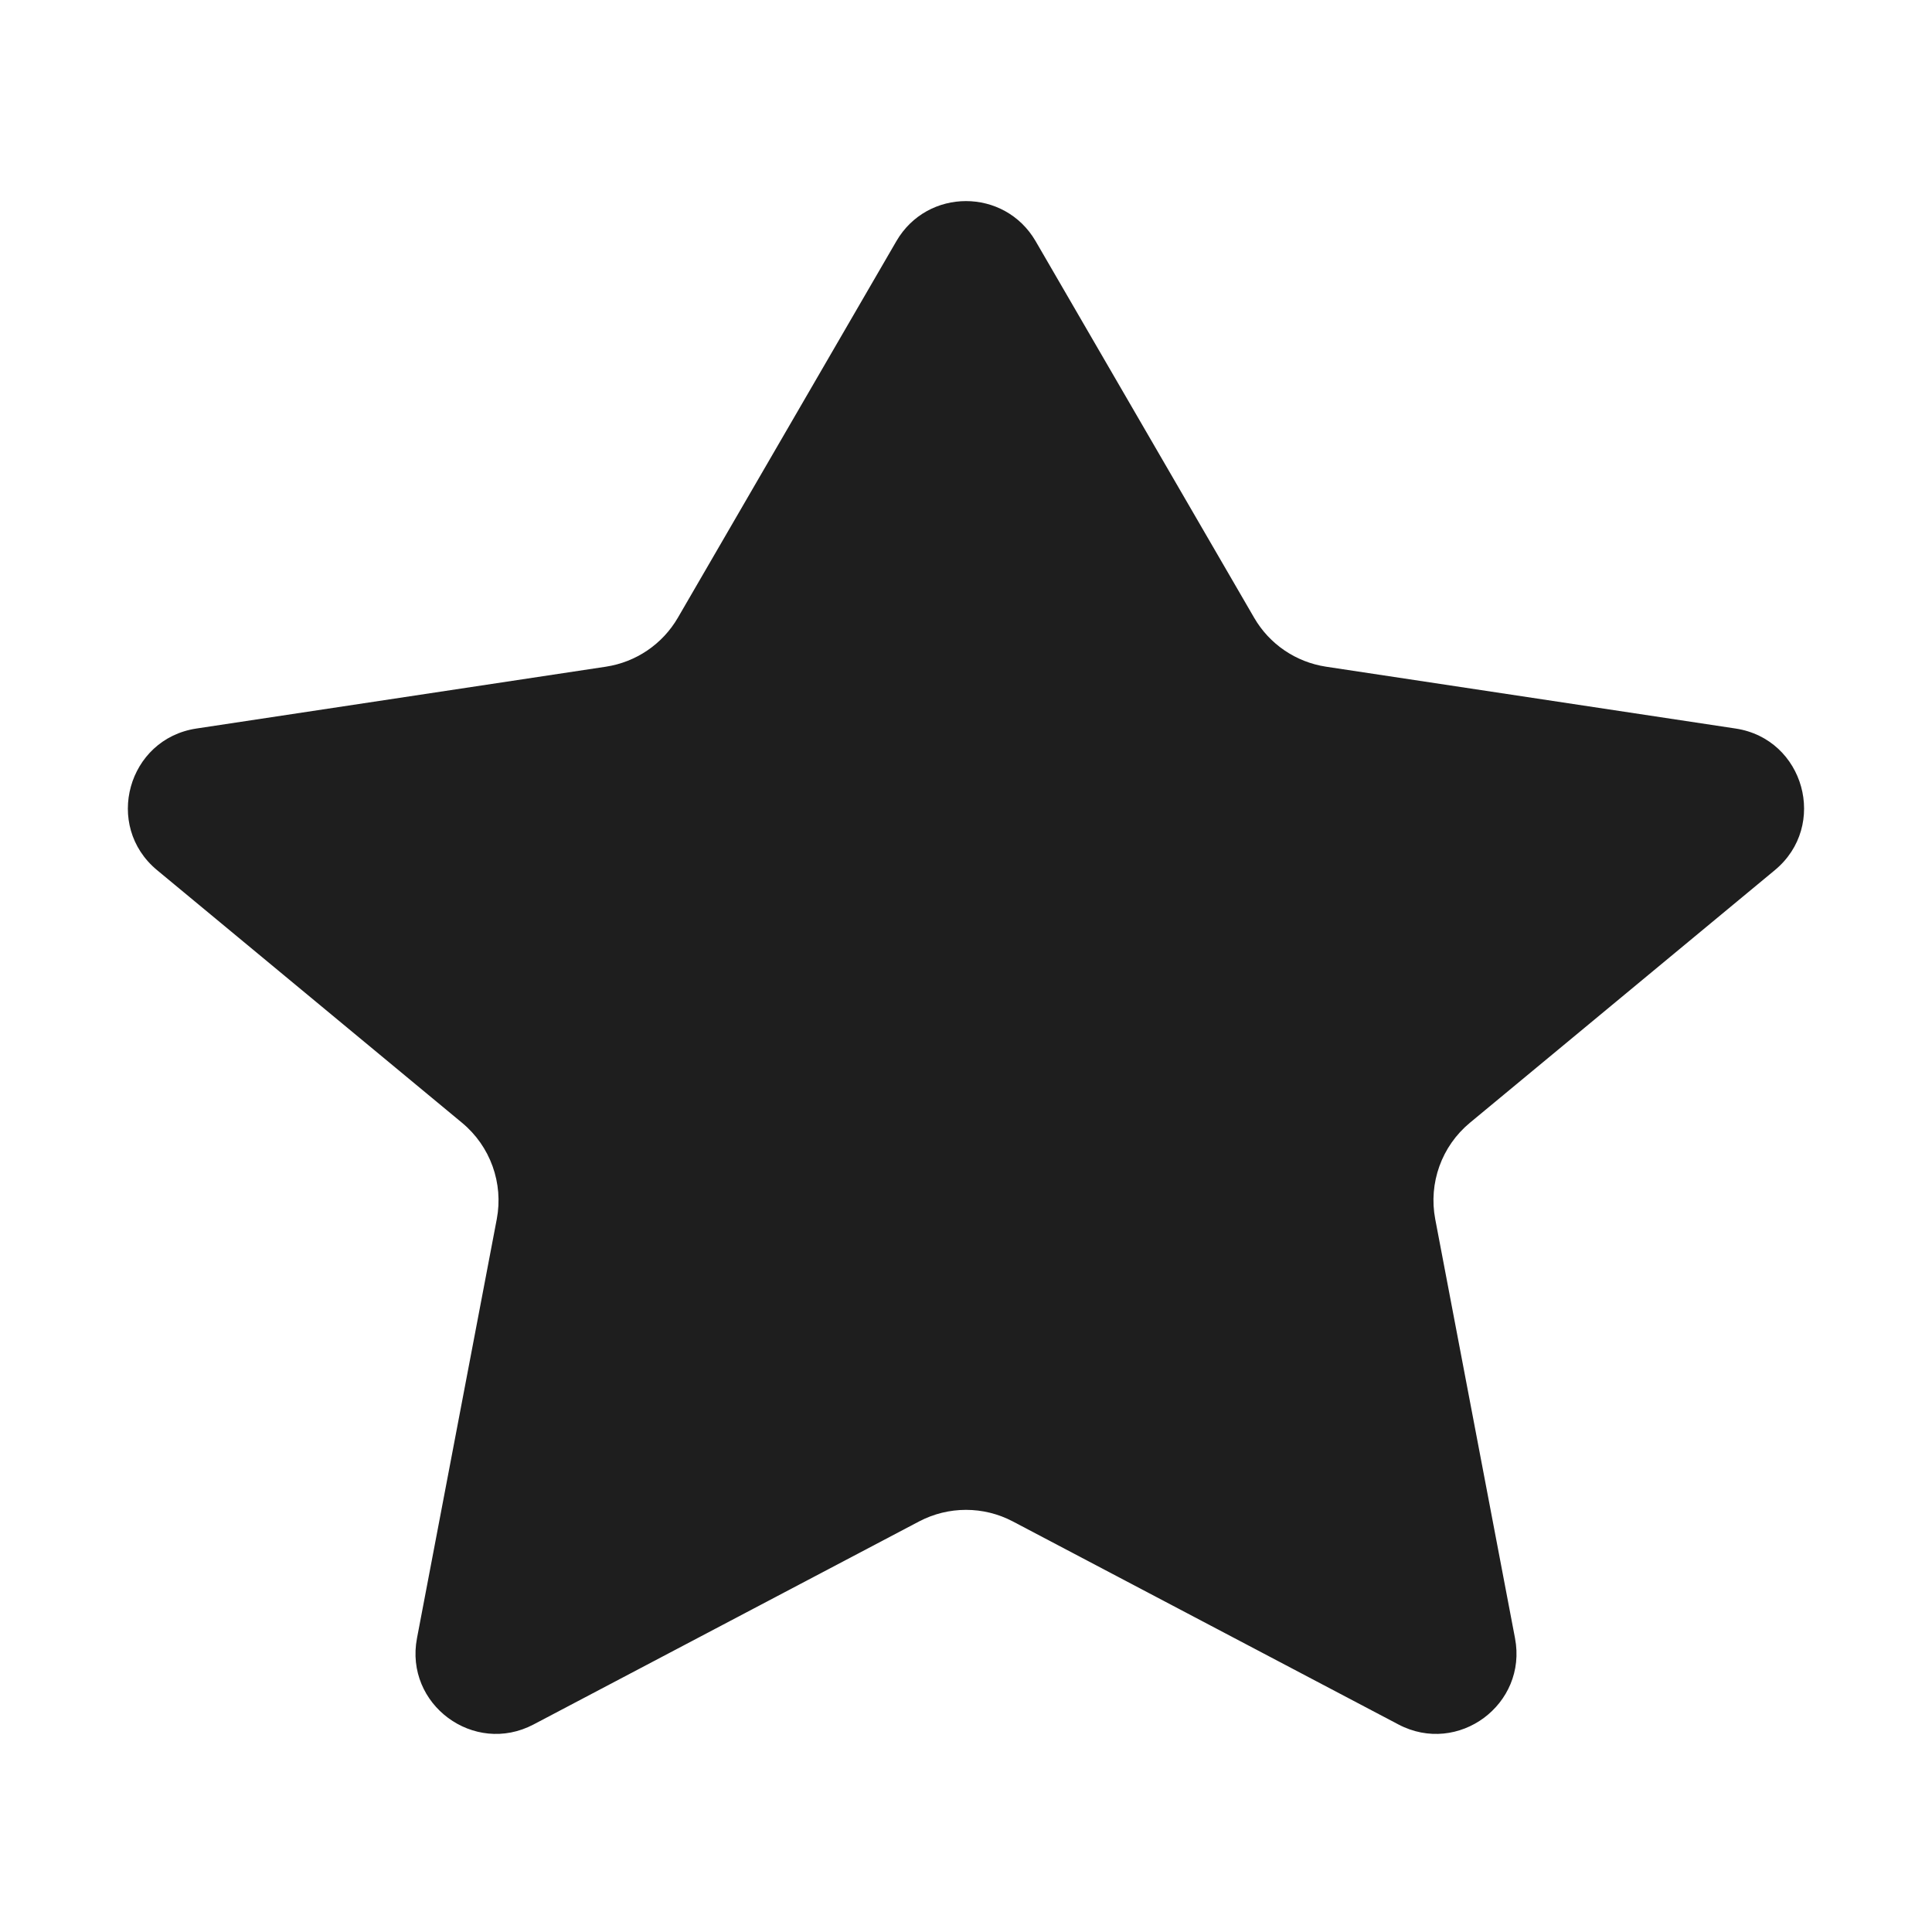 <svg width="24" height="24" viewBox="0 0 24 24" fill="none" xmlns="http://www.w3.org/2000/svg">
<path d="M12.865 2.996C12.479 2.332 11.52 2.332 11.135 2.996L8.421 7.673C8.23 8.002 7.901 8.225 7.526 8.282L2.44 9.05C1.586 9.179 1.286 10.258 1.951 10.809L5.74 13.948C6.091 14.239 6.256 14.697 6.171 15.145L5.18 20.35C5.023 21.173 5.887 21.812 6.628 21.422L11.417 18.9C11.782 18.708 12.218 18.708 12.582 18.9L17.372 21.422C18.113 21.812 18.977 21.173 18.82 20.35L17.829 15.145C17.744 14.697 17.908 14.239 18.259 13.948L22.048 10.809C22.713 10.258 22.414 9.179 21.56 9.05L16.473 8.282C16.098 8.225 15.769 8.002 15.579 7.673L12.865 2.996Z" fill="#1E1E1E"/>
</svg>
